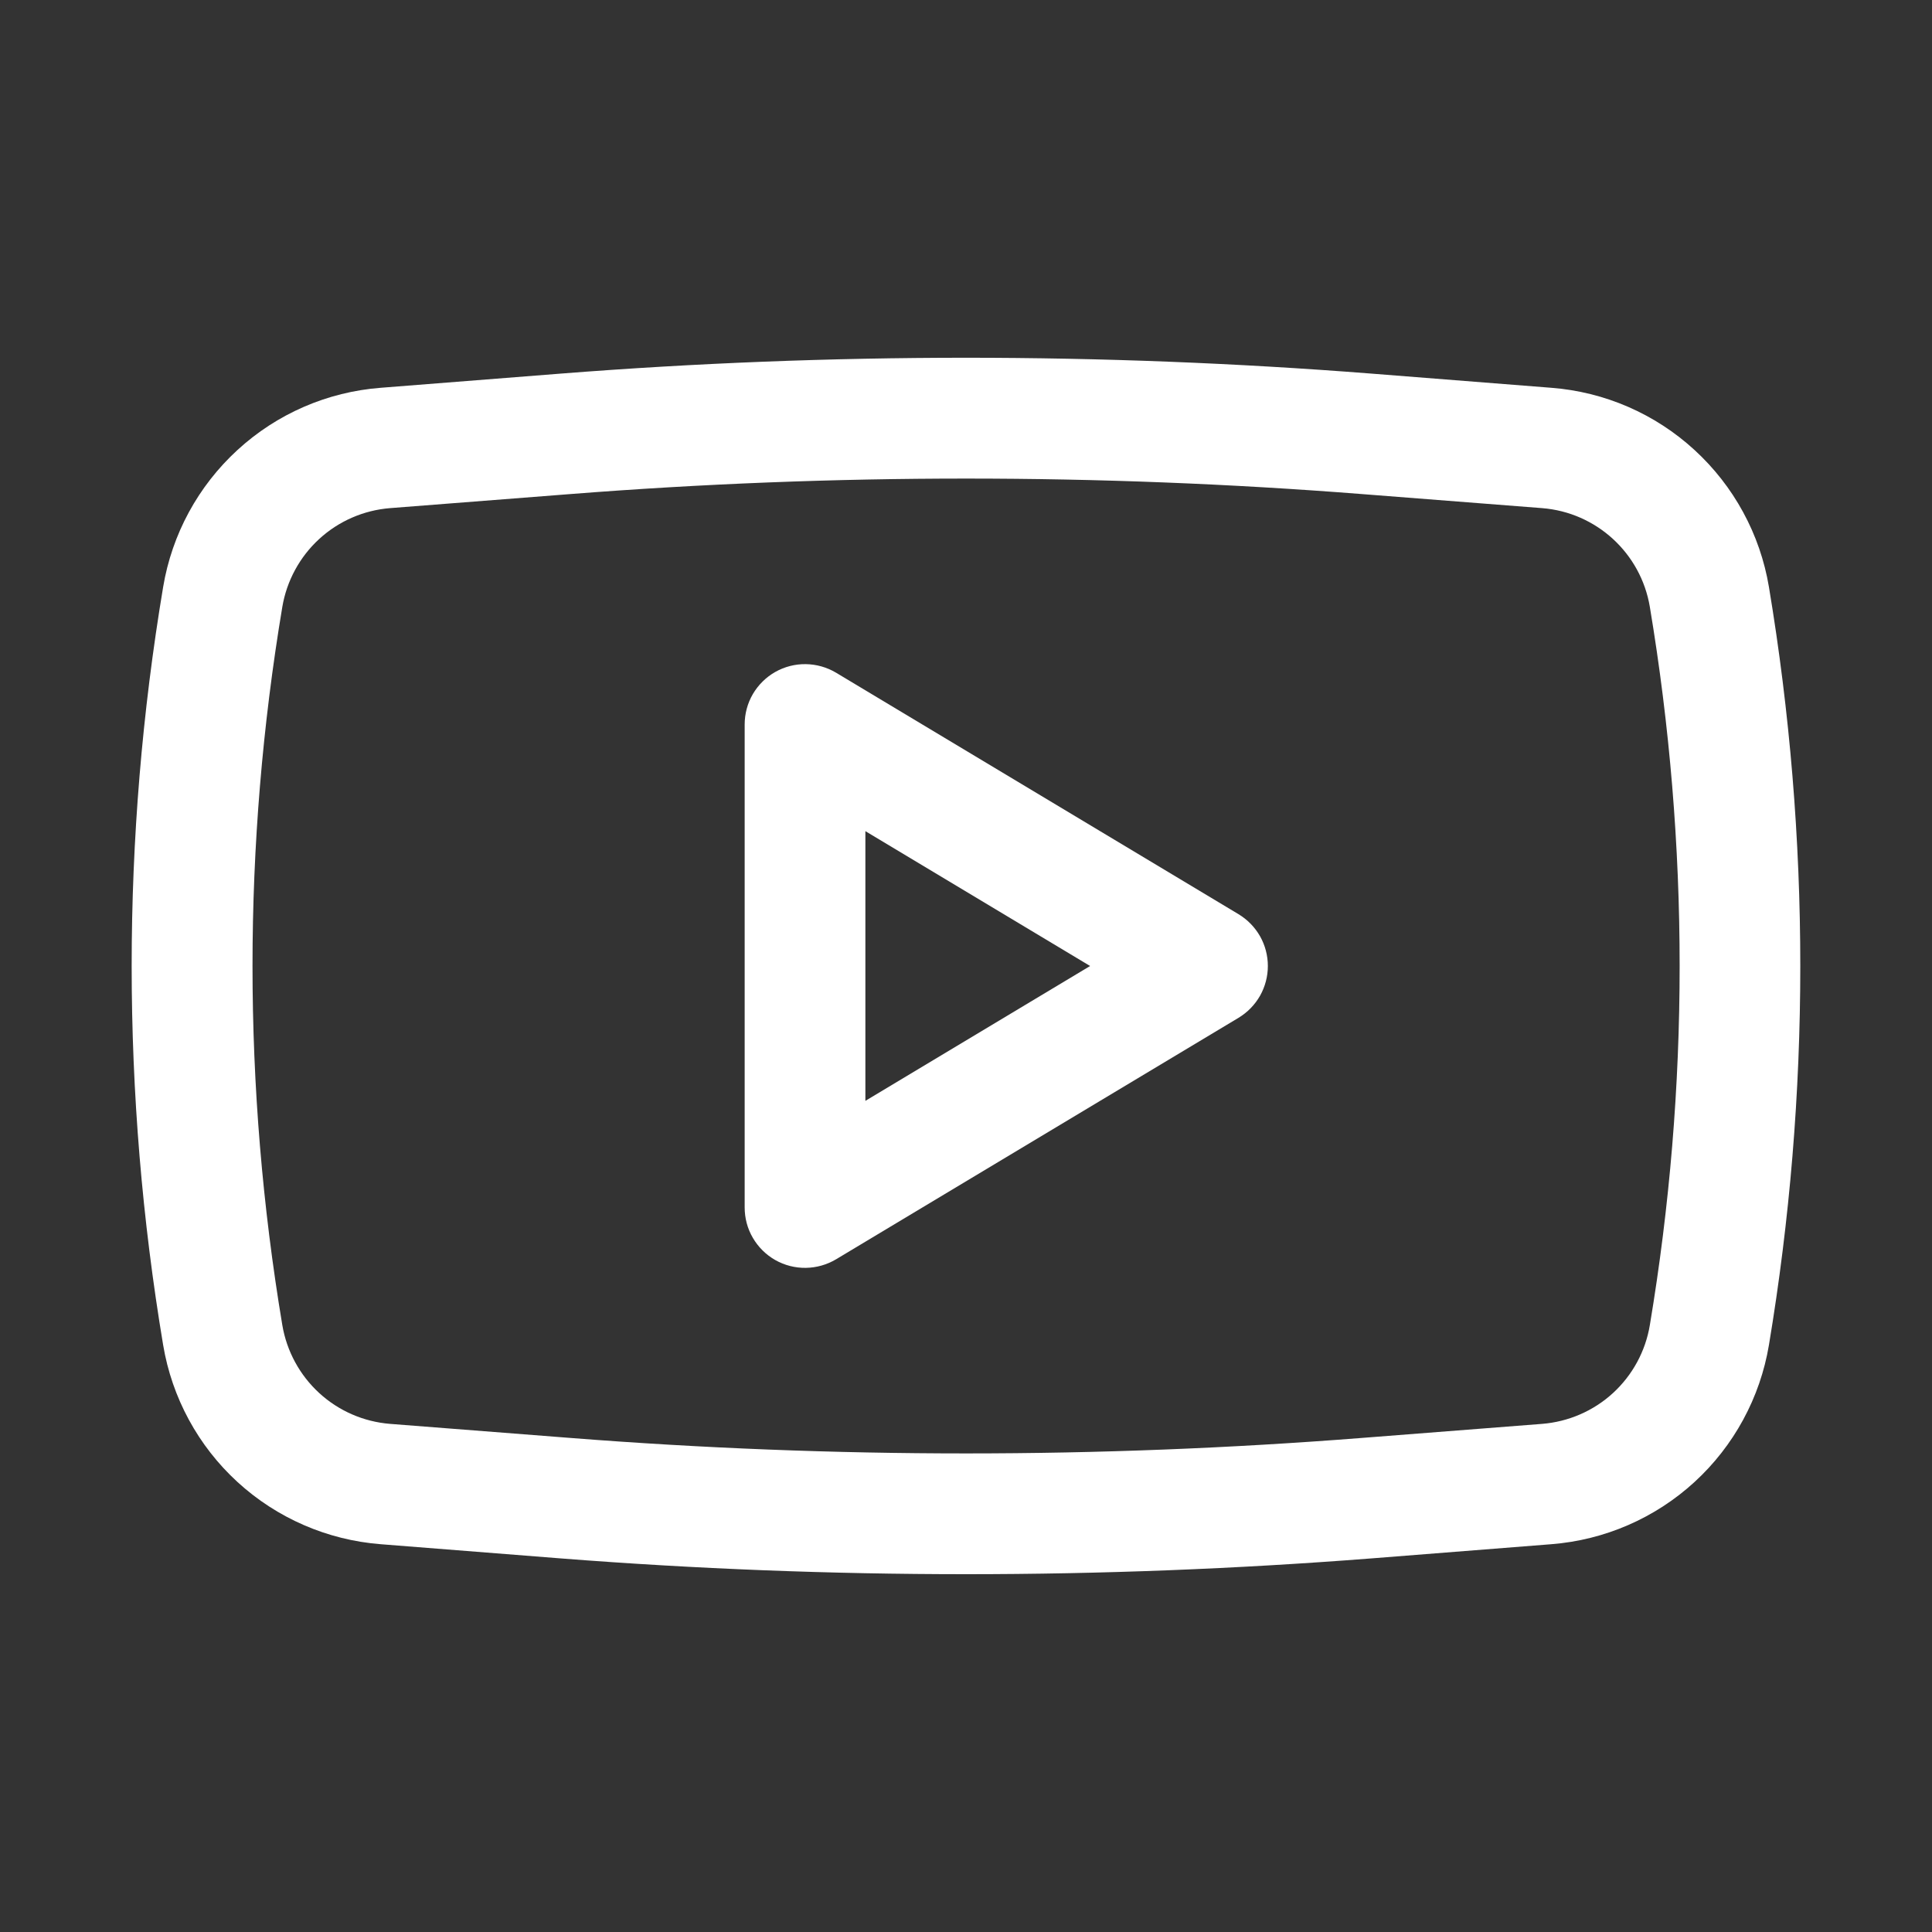 <?xml version="1.0" encoding="UTF-8"?> <svg xmlns="http://www.w3.org/2000/svg" width="25" height="25" viewBox="0 0 25 25" fill="none"><rect x="0" y="0" width="25" height="25" fill="#333333" stroke="none"/><path fill-rule="evenodd" clip-rule="evenodd" d="M10.819 8.705C10.7 8.634 10.565 8.596 10.427 8.594C10.289 8.592 10.152 8.627 10.032 8.695C9.912 8.763 9.812 8.862 9.742 8.981C9.672 9.101 9.636 9.237 9.636 9.375V15.625C9.636 15.763 9.672 15.899 9.742 16.018C9.812 16.138 9.912 16.237 10.032 16.305C10.152 16.373 10.289 16.408 10.427 16.406C10.565 16.404 10.7 16.366 10.819 16.295L16.027 13.17C16.143 13.1 16.238 13.002 16.305 12.885C16.371 12.767 16.406 12.635 16.406 12.5C16.406 12.365 16.371 12.232 16.305 12.115C16.238 11.998 16.143 11.9 16.027 11.83L10.819 8.705ZM14.106 12.5L11.198 14.245V10.755L14.106 12.5Z" fill="white"></path><path fill-rule="evenodd" clip-rule="evenodd" d="M17.74 4.834C14.252 4.561 10.748 4.561 7.261 4.834L4.926 5.018C4.236 5.071 3.584 5.354 3.074 5.822C2.564 6.289 2.225 6.913 2.111 7.596C1.568 10.843 1.568 14.157 2.111 17.404C2.225 18.086 2.564 18.711 3.074 19.178C3.584 19.645 4.236 19.928 4.926 19.982L7.259 20.166C10.748 20.438 14.252 20.438 17.741 20.166L20.074 19.982C20.764 19.928 21.416 19.645 21.926 19.178C22.436 18.711 22.776 18.086 22.89 17.404C23.431 14.157 23.431 10.843 22.89 7.596C22.776 6.913 22.436 6.289 21.926 5.822C21.416 5.354 20.764 5.071 20.074 5.018L17.74 4.834ZM7.382 6.393C10.79 6.126 14.213 6.126 17.62 6.393L19.953 6.575C20.657 6.63 21.233 7.158 21.349 7.854C21.863 10.93 21.863 14.07 21.349 17.146C21.293 17.484 21.125 17.794 20.872 18.026C20.619 18.258 20.295 18.398 19.953 18.425L17.62 18.607C14.213 18.874 10.79 18.874 7.382 18.607L5.049 18.425C4.707 18.398 4.384 18.258 4.131 18.026C3.878 17.794 3.71 17.484 3.653 17.146C3.139 14.07 3.139 10.93 3.653 7.854C3.71 7.516 3.878 7.206 4.131 6.974C4.384 6.742 4.707 6.602 5.049 6.575L7.382 6.393Z" fill="white"></path></svg> 